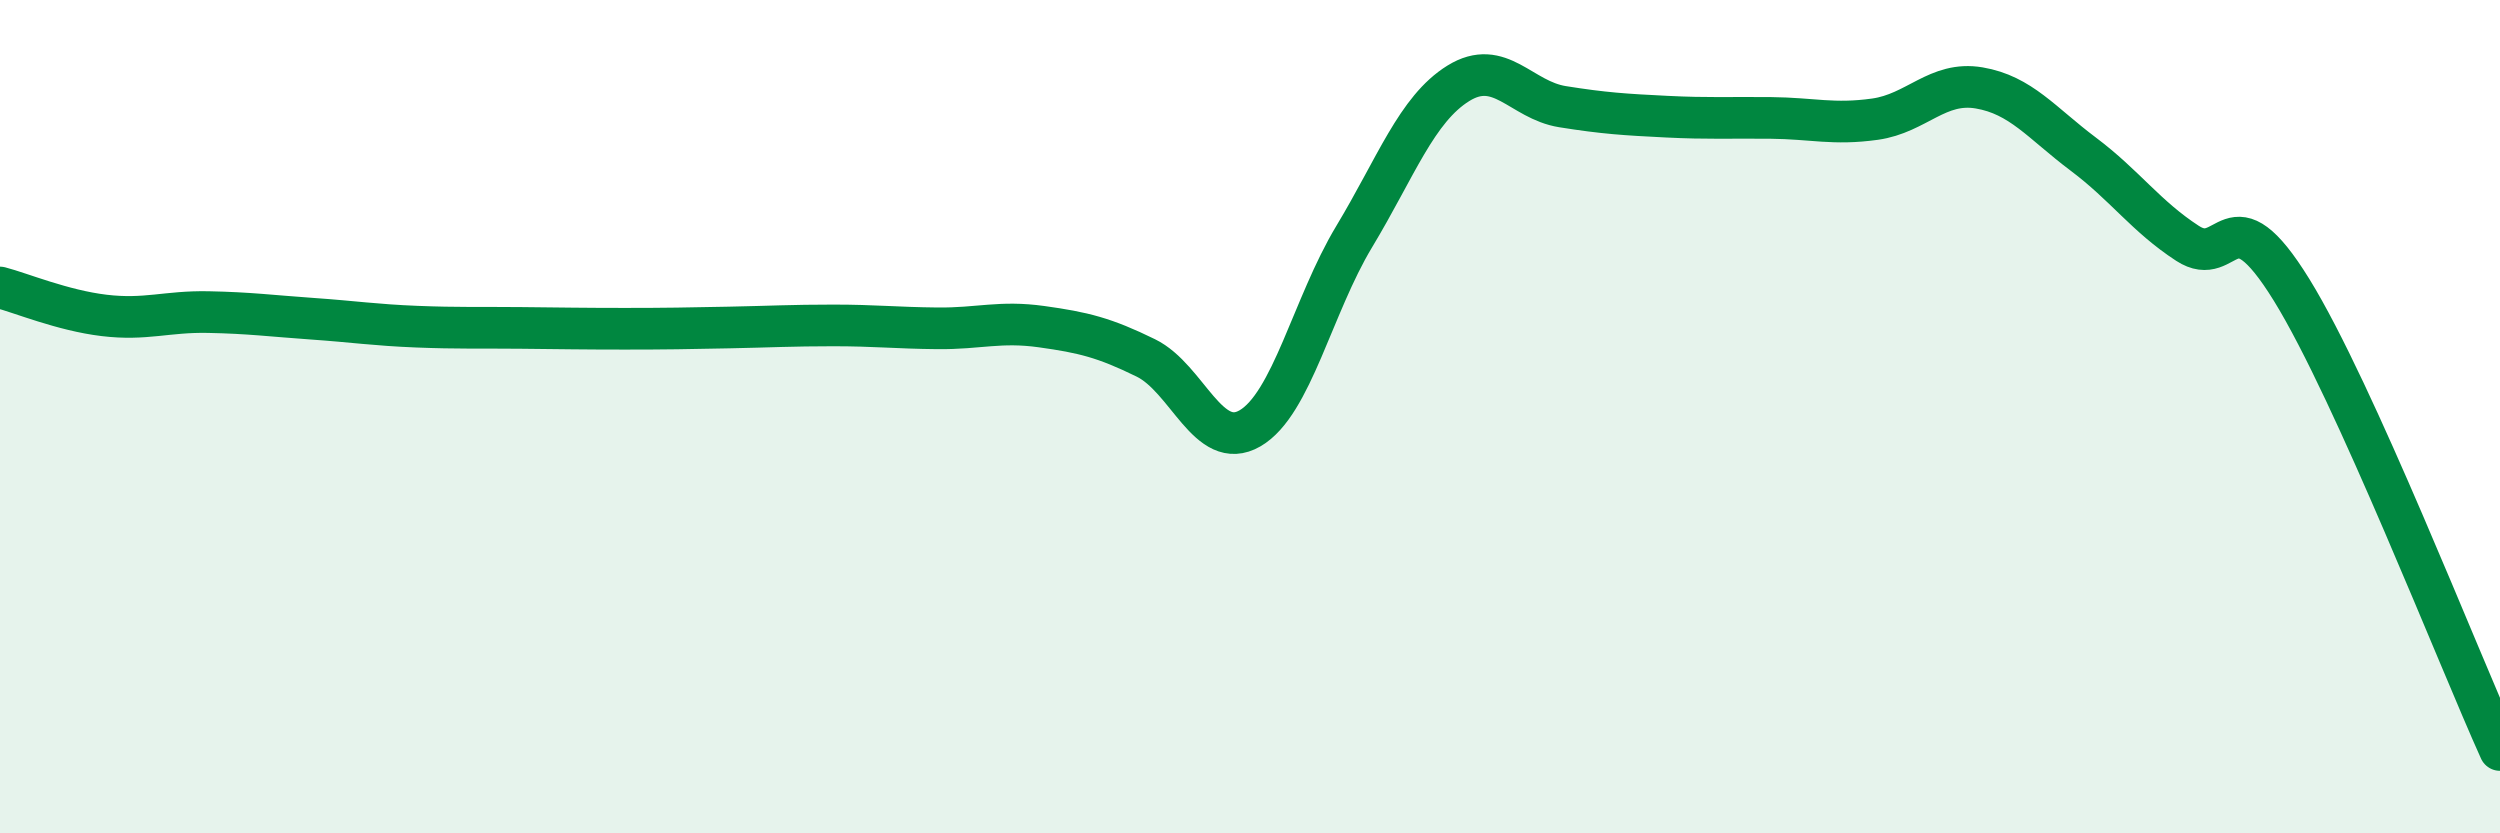 
    <svg width="60" height="20" viewBox="0 0 60 20" xmlns="http://www.w3.org/2000/svg">
      <path
        d="M 0,6.9 C 0.5,7.03 1.5,7.45 2.5,7.57 C 3.5,7.69 4,7.47 5,7.49 C 6,7.51 6.5,7.58 7.5,7.65 C 8.5,7.72 9,7.8 10,7.84 C 11,7.88 11.5,7.86 12.5,7.87 C 13.5,7.88 14,7.89 15,7.89 C 16,7.89 16.5,7.88 17.5,7.86 C 18.5,7.84 19,7.81 20,7.81 C 21,7.81 21.5,7.87 22.5,7.88 C 23.5,7.89 24,7.7 25,7.84 C 26,7.98 26.5,8.1 27.5,8.59 C 28.5,9.08 29,10.86 30,10.28 C 31,9.7 31.5,7.34 32.5,5.68 C 33.5,4.02 34,2.62 35,2 C 36,1.38 36.5,2.4 37.5,2.56 C 38.5,2.72 39,2.75 40,2.8 C 41,2.85 41.5,2.82 42.5,2.83 C 43.5,2.84 44,3 45,2.86 C 46,2.72 46.5,1.94 47.5,2.11 C 48.5,2.28 49,2.95 50,3.7 C 51,4.45 51.5,5.19 52.5,5.84 C 53.5,6.49 53.5,4.53 55,6.96 C 56.5,9.39 59,15.79 60,18L60 20L0 20Z"
        fill="#008740"
        opacity="0.1"
        stroke-linecap="round"
        stroke-linejoin="round"
      />
      <path
        d="M 0,6.9 C 0.5,7.03 1.5,7.45 2.5,7.57 C 3.5,7.69 4,7.47 5,7.49 C 6,7.51 6.5,7.58 7.5,7.65 C 8.5,7.72 9,7.8 10,7.84 C 11,7.88 11.5,7.86 12.5,7.87 C 13.5,7.88 14,7.89 15,7.89 C 16,7.89 16.5,7.88 17.5,7.86 C 18.5,7.84 19,7.81 20,7.81 C 21,7.81 21.5,7.87 22.5,7.88 C 23.5,7.89 24,7.7 25,7.84 C 26,7.98 26.5,8.1 27.5,8.59 C 28.5,9.08 29,10.86 30,10.28 C 31,9.7 31.5,7.34 32.5,5.68 C 33.5,4.02 34,2.62 35,2 C 36,1.38 36.5,2.4 37.5,2.56 C 38.5,2.72 39,2.75 40,2.8 C 41,2.85 41.5,2.82 42.5,2.83 C 43.5,2.84 44,3 45,2.86 C 46,2.72 46.5,1.94 47.5,2.11 C 48.5,2.28 49,2.95 50,3.7 C 51,4.45 51.5,5.19 52.5,5.84 C 53.5,6.49 53.5,4.53 55,6.96 C 56.5,9.39 59,15.79 60,18"
        stroke="#008740"
        stroke-width="1"
        fill="none"
        stroke-linecap="round"
        stroke-linejoin="round"
      />
    </svg>
  